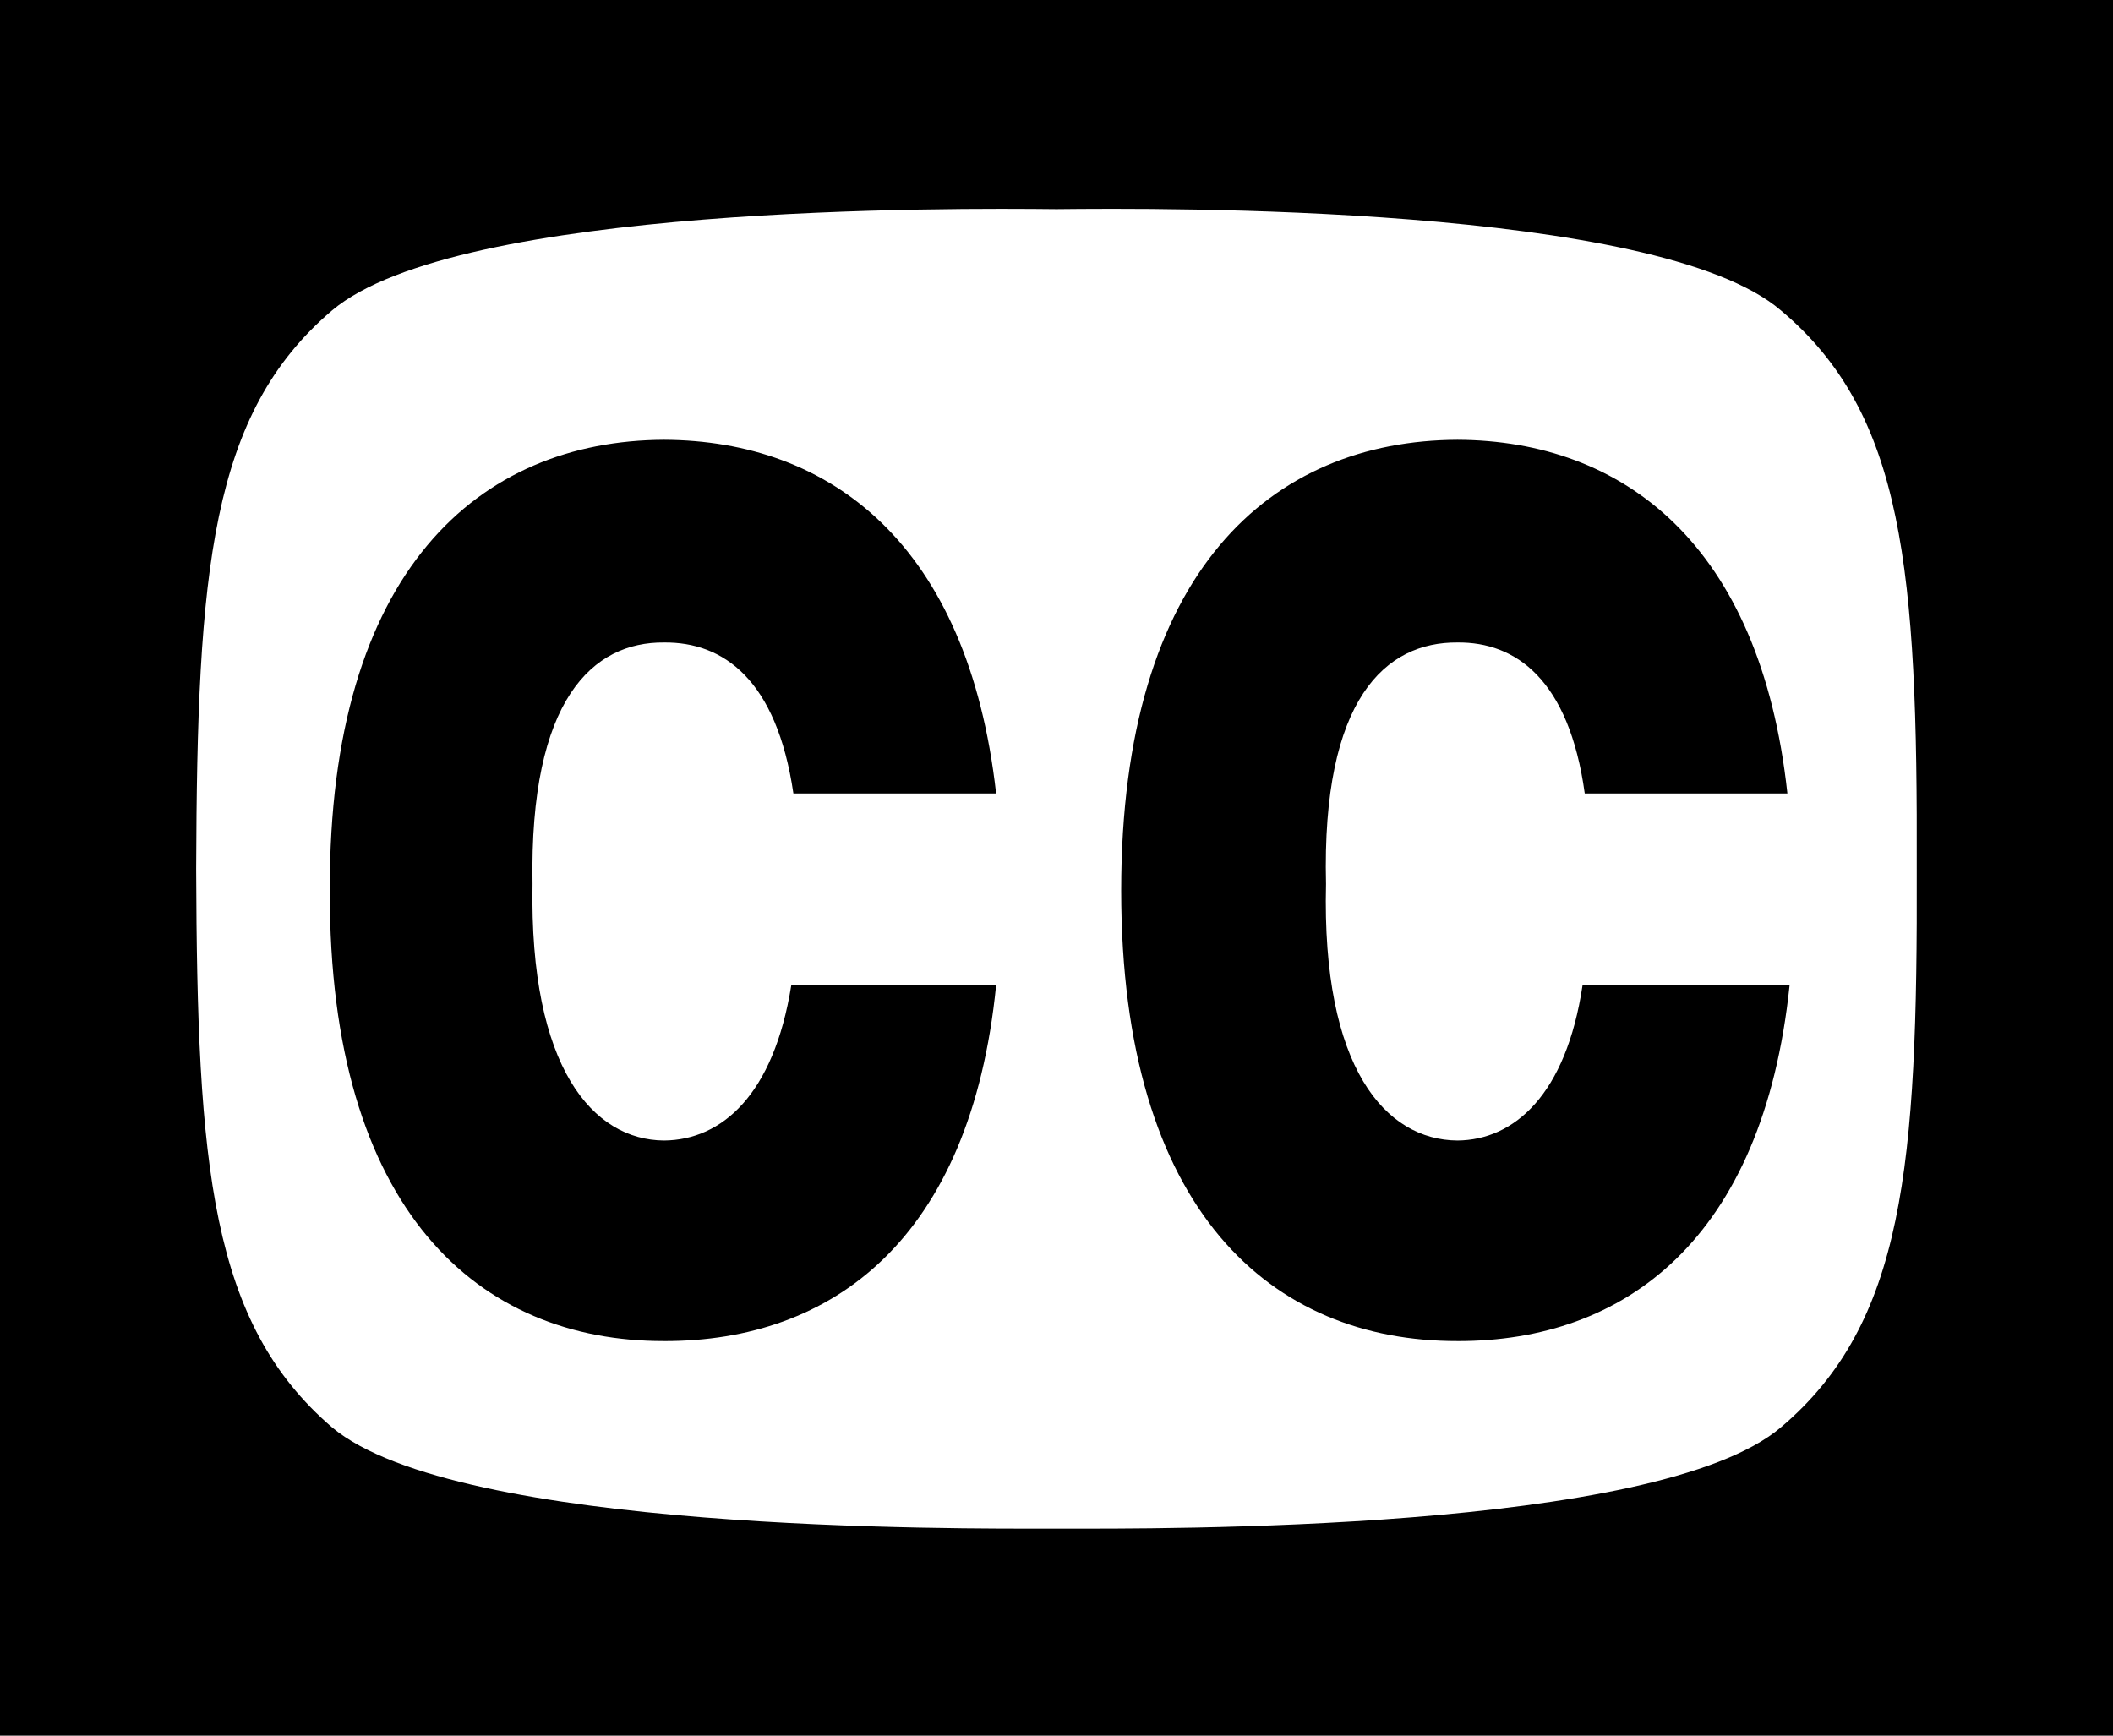 <svg xmlns="http://www.w3.org/2000/svg" width="98" height="80.5"><path d="M98 80.5V0H0v80.5h98"/><path fill="#fff" d="M88.898 40.3c.043-13.85-.582-21.113-6.3-25.902C76.868 9.473 53.766 9.648 49 9.7c-4.684-.05-27.785-.226-33.602 4.7-5.632 4.788-6.257 12.05-6.3 25.902.043 13.797.668 21.058 6.3 25.898 5.817 4.875 28.918 4.7 33.602 4.7 4.766 0 27.867.175 33.598-4.7 5.718-4.84 6.343-12.101 6.3-25.898"/><path d="M30.797 62.2c7.793.015 14.223-4.684 15.402-16.5h-9.5c-.816 5.093-3.226 7.175-5.902 7.198-3.281-.023-6.254-3.347-6.098-11.898-.156-8.602 2.817-11.227 6.098-11.2 2.75-.027 5.223 1.712 6 7h9.402c-1.304-11.59-7.683-16.366-15.402-16.402-8.567.036-15.547 6.051-15.5 20.903-.047 14.898 6.933 20.914 15.5 20.898m36.801.001C75.34 62.214 81.77 57.515 83 45.7h-9.602c-.765 5.093-3.18 7.175-5.8 7.198-3.332-.023-6.305-3.347-6.098-11.898-.207-8.602 2.766-11.227 6.098-11.2 2.699-.027 5.172 1.712 5.902 7h9.398c-1.253-11.59-7.632-16.366-15.3-16.402C58.98 20.434 52 26.45 52 41.301c0 14.898 6.98 20.914 15.598 20.898"/></svg>
